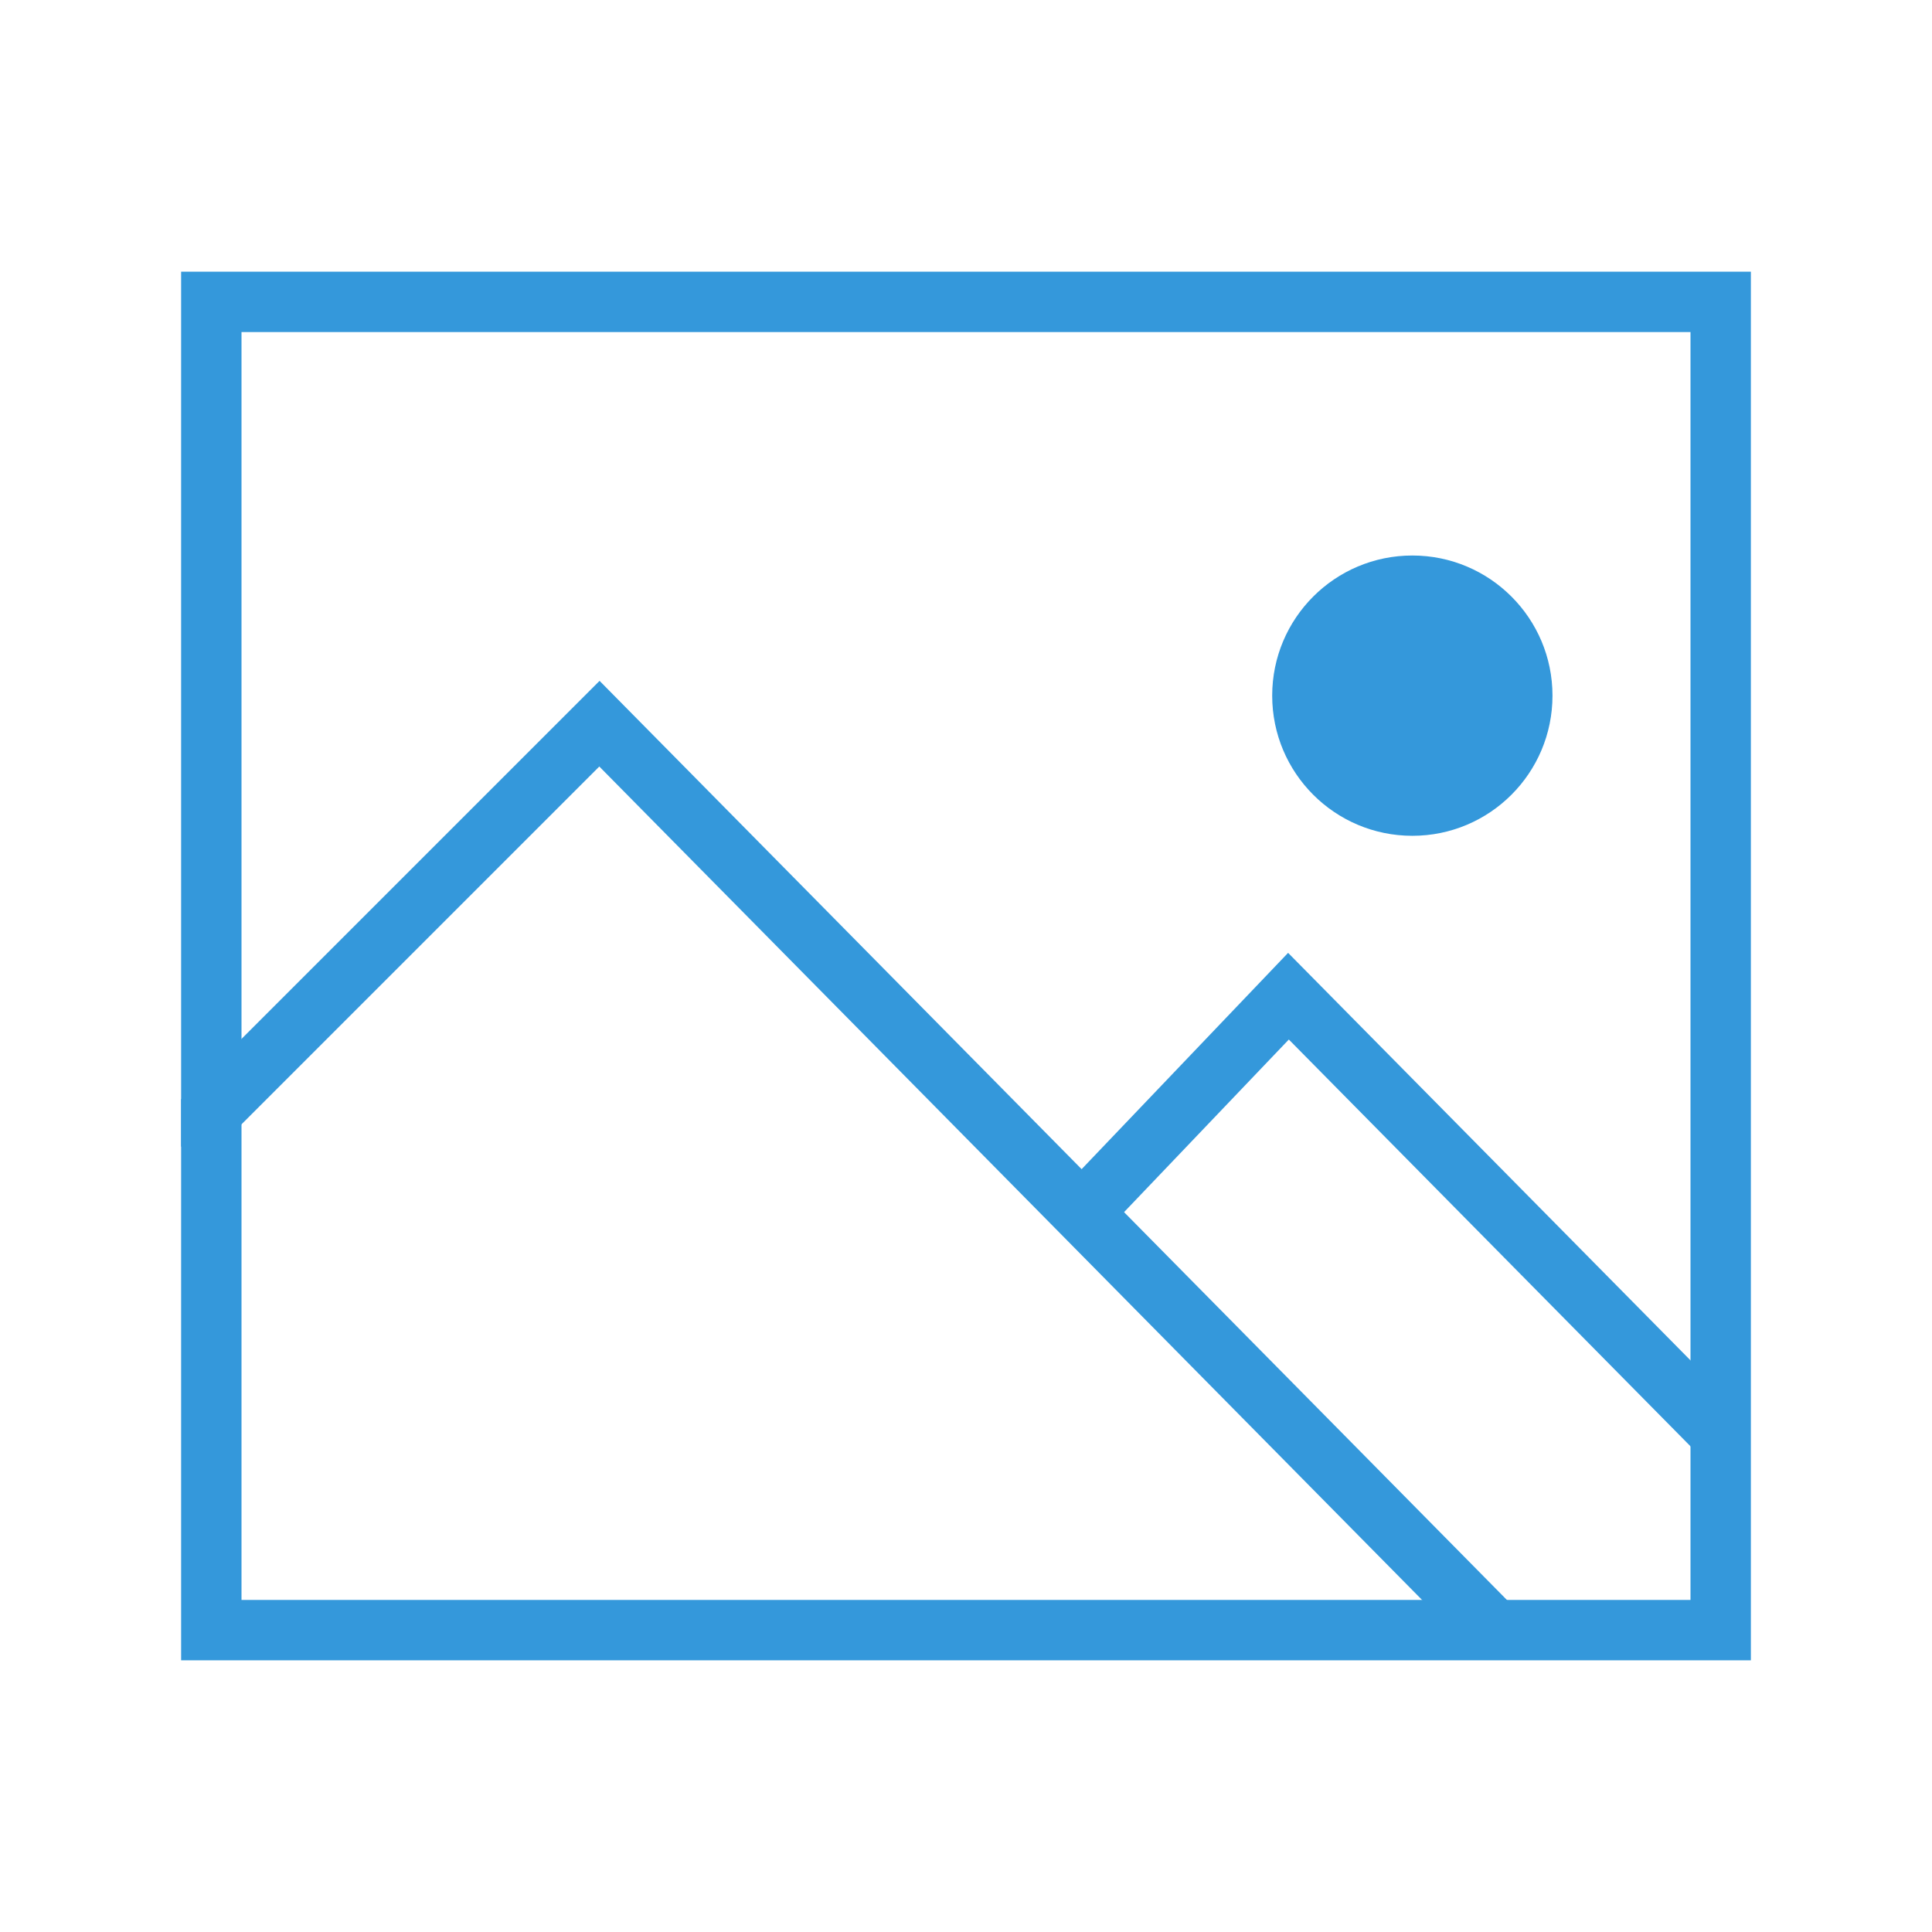 <svg width="64" height="64" viewBox="0 0 64 64" fill="none" xmlns="http://www.w3.org/2000/svg">
<g clip-path="url(#clip0_249_262)">
<path d="M51.428 23.044C51.428 25.609 49.35 27.687 46.786 27.687C44.221 27.687 42.143 25.609 42.143 23.044C42.143 20.48 44.221 18.402 46.786 18.402C49.35 18.402 51.428 20.48 51.428 23.044Z" fill="#3498DB"/>
<path d="M49.5 54L19.857 23.973L5.928 37.902" stroke="#3498DB" stroke-width="2"/>
<path d="M57 47.5L42.682 33L36 40" stroke="#3498DB" stroke-width="2"/>
</g>
<path d="M57 10H7V54H57V10Z" stroke="#3498DB" stroke-width="2" stroke-miterlimit="10"/>
<defs>
<clipPath id="clip0_249_262">
<rect width="52" height="46" fill="white" transform="translate(6 9)"/>
</clipPath>
</defs>
</svg>
